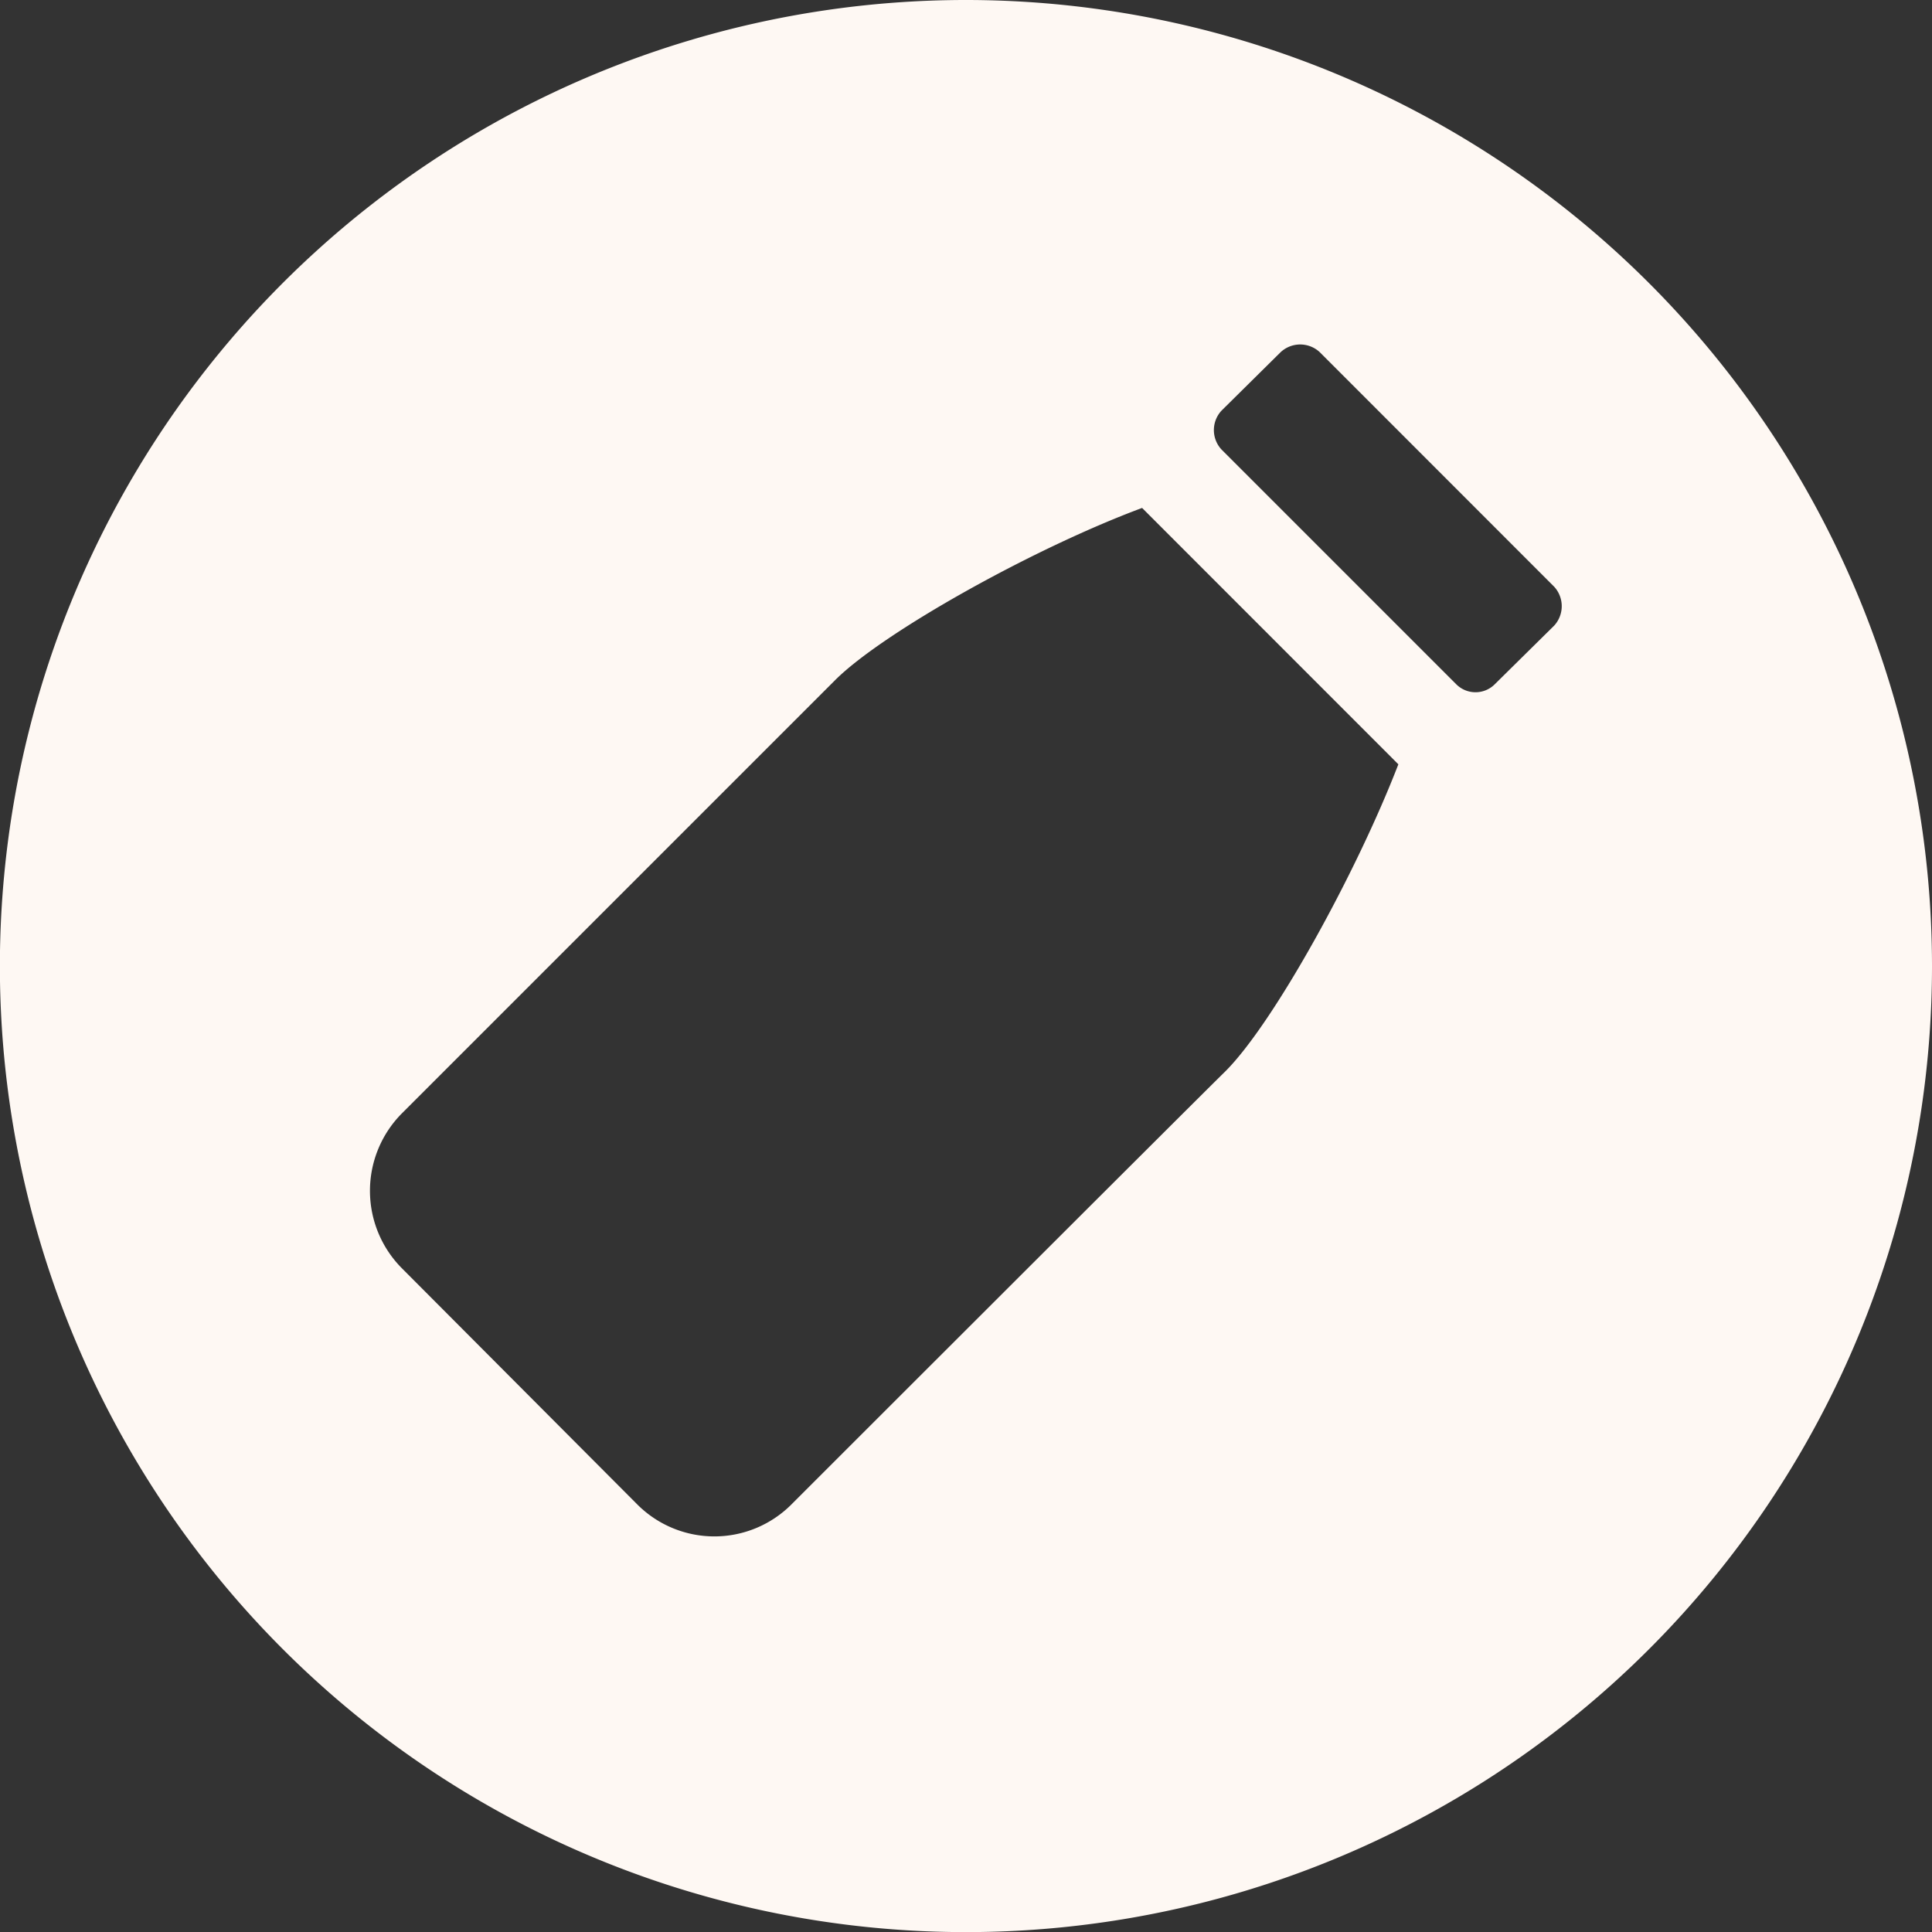 <svg viewBox="0 0 70.96 70.96" height="70.96" width="70.96" xmlns:xlink="http://www.w3.org/1999/xlink" xmlns="http://www.w3.org/2000/svg">
  <rect x="0" y="0" width="70.96" height="70.96" fill="#333333" stroke="none"/>
  <defs>
    <clipPath id="clip-path">
      <rect fill="#fef8f3" height="70.96" width="70.96" data-sanitized-data-name="Rectangle 415" data-name="Rectangle 415" id="Rectangle_415"></rect>
    </clipPath>
  </defs>
  <g transform="translate(0 0)" data-sanitized-data-name="Group 185" data-name="Group 185" id="Group_185">
    <g clip-path="url(#clip-path)" transform="translate(0 0)" data-sanitized-data-name="Group 184" data-name="Group 184" id="Group_184">
      <path fill="#fef8f3" transform="translate(0 0)" d="M35.482,0A35.482,35.482,0,1,0,70.96,35.482,35.493,35.493,0,0,0,35.482,0m9.527,39.346c-1.4,1.373-15.91,15.879-15.91,15.879a4,4,0,0,1-5.723,0l-8.584-8.612a4.036,4.036,0,0,1-.028-5.723l15.91-15.91c1.743-1.743,7.267-4.835,11.274-6.324l9.412,9.416c-1.544,4-4.577,9.5-6.351,11.274M57.083,22.978,54.91,25.123a1,1,0,0,1-1.433,0l-8.612-8.612a1.05,1.05,0,0,1,0-1.429l2.173-2.149a1.055,1.055,0,0,1,1.433,0l8.612,8.616a1.058,1.058,0,0,1,0,1.429" data-sanitized-data-name="Path 7523" data-name="Path 7523" id="Path_7523"></path>
    </g>
  </g>
</svg>
